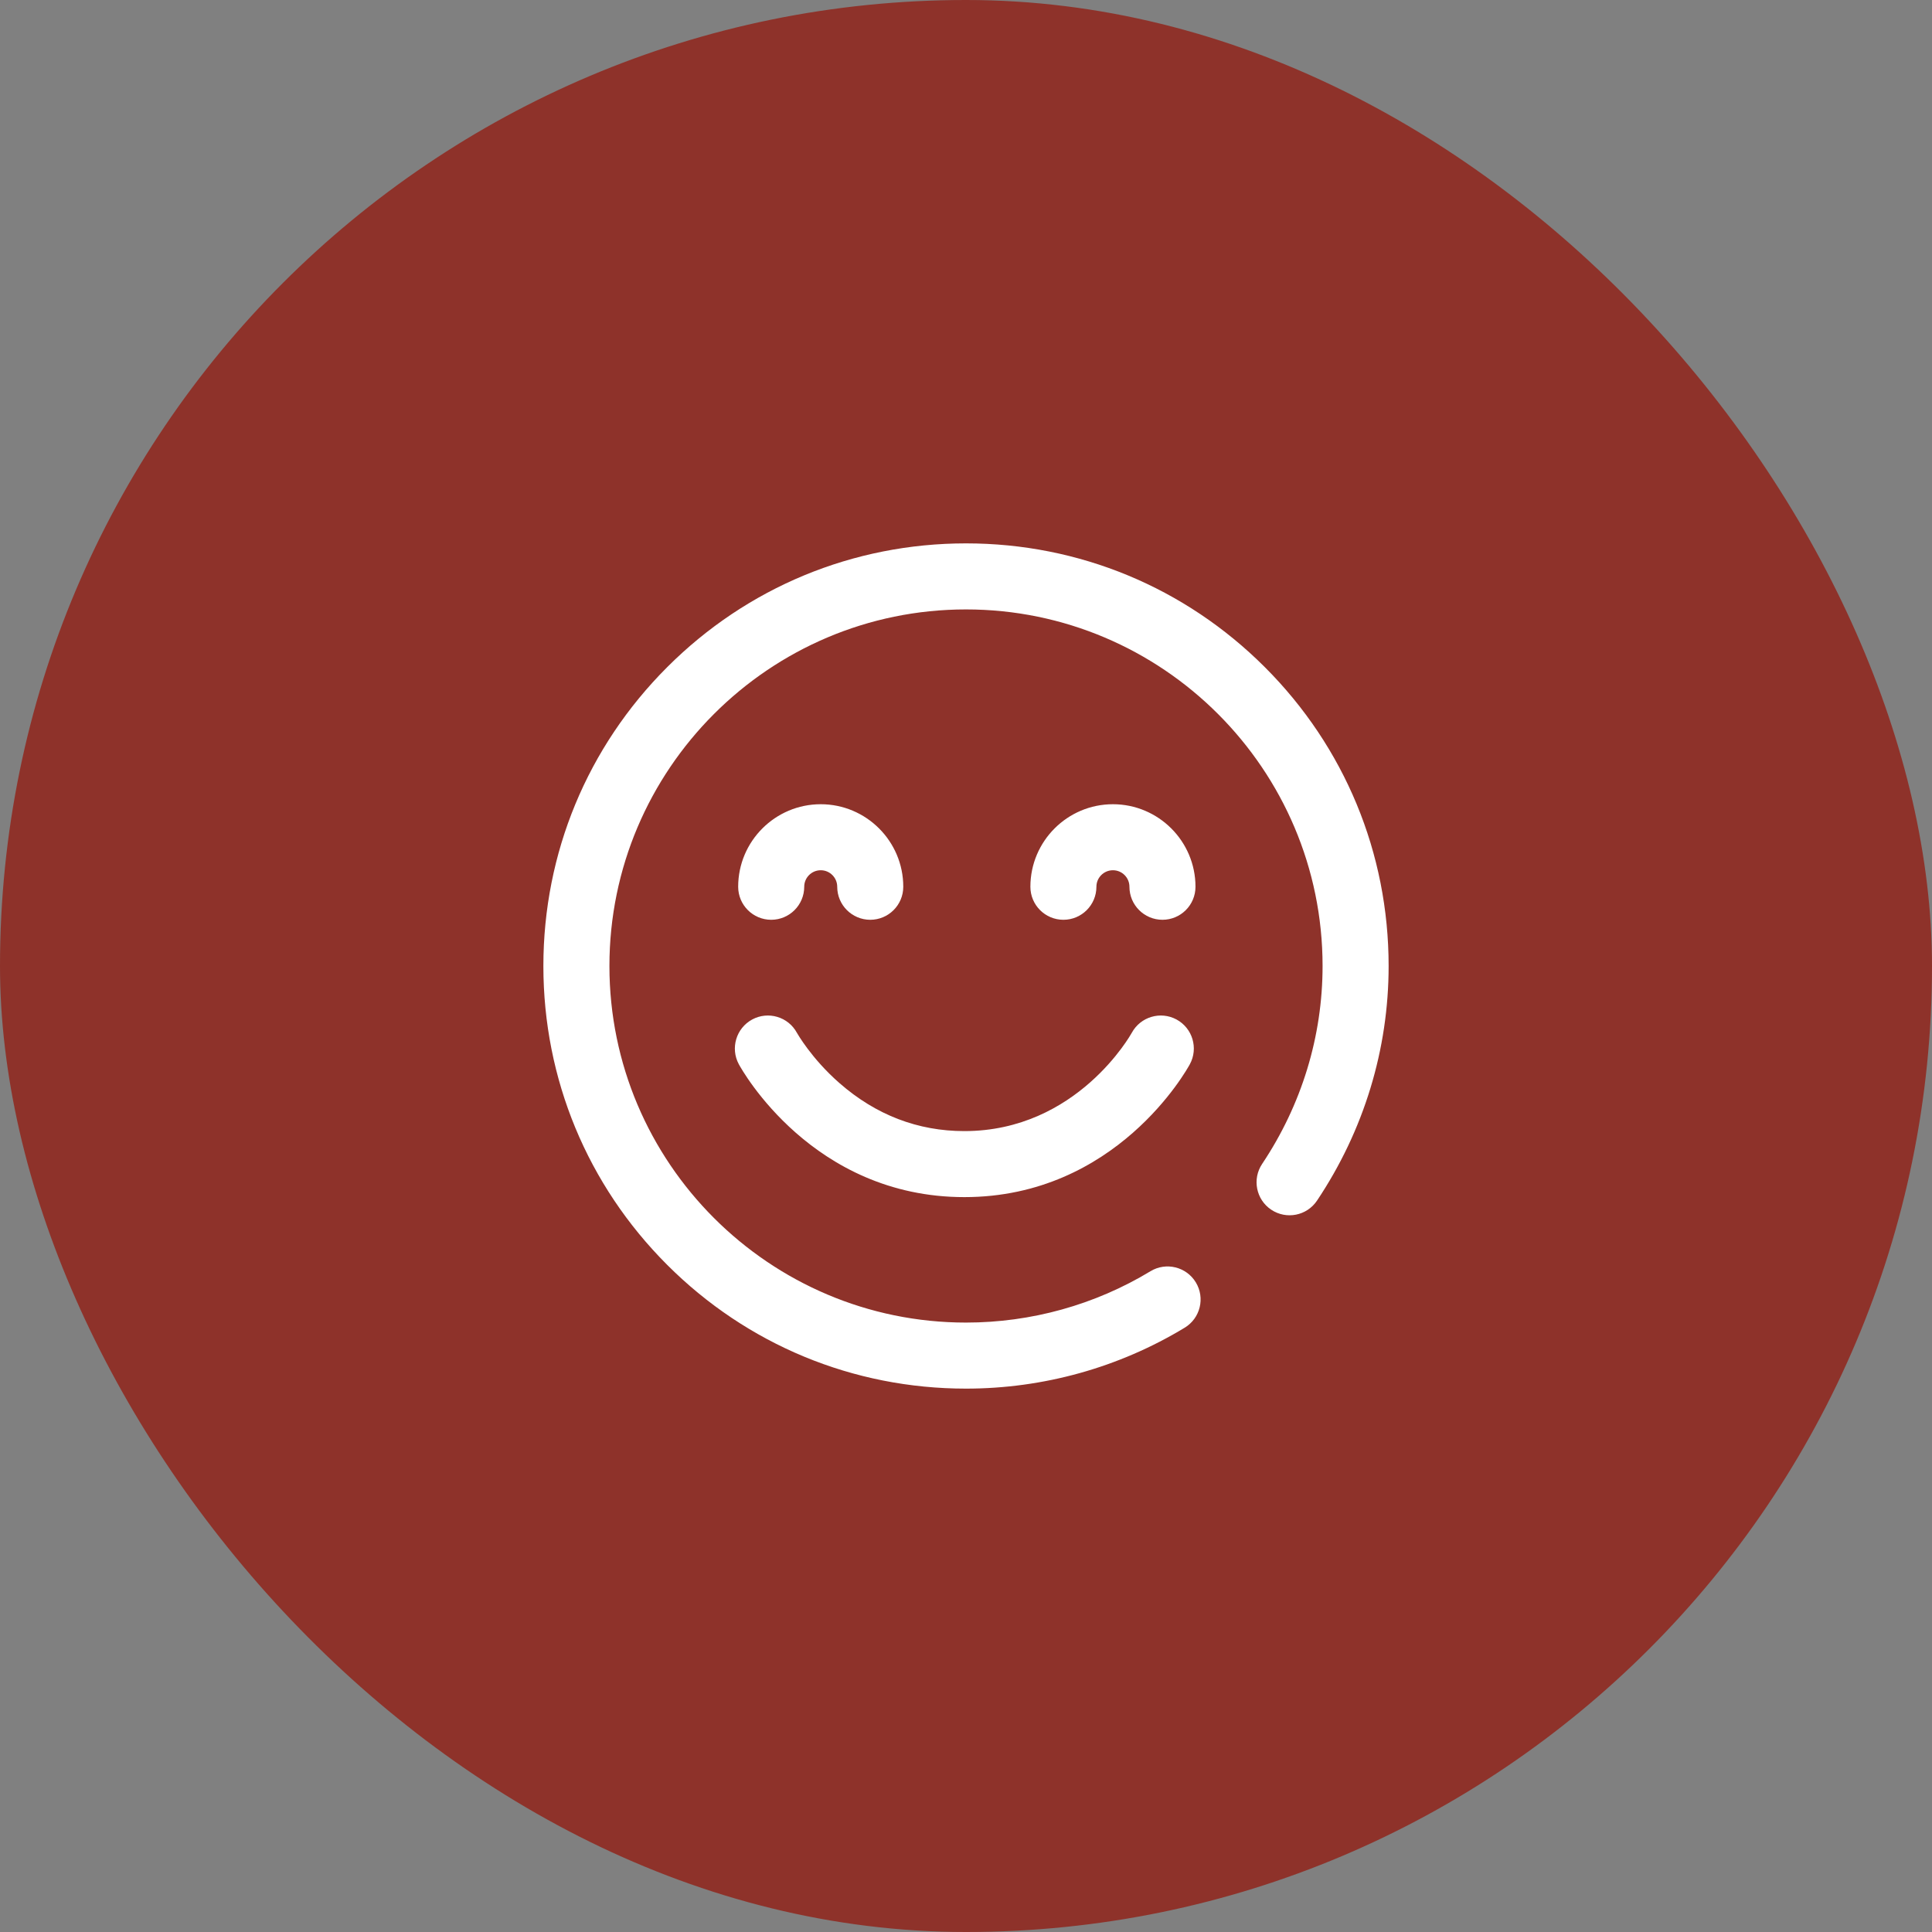 <svg width="64" height="64" viewBox="0 0 64 64" fill="none" xmlns="http://www.w3.org/2000/svg">
<rect x="0" y="0" width="64" height="64" fill="#808080" stroke="none"/>
<rect width="64" height="64" rx="32" fill="#8E322A"/>
<g clip-path="url(#clip0_790_16525)">
<path d="M31.945 39.656C26.914 39.656 24.573 35.434 24.475 35.255C24.188 34.724 24.386 34.06 24.917 33.772C25.449 33.485 26.112 33.683 26.399 34.214C26.402 34.218 26.873 35.061 27.811 35.881C29.016 36.935 30.407 37.469 31.945 37.469C35.687 37.469 37.473 34.246 37.491 34.214C37.779 33.683 38.442 33.485 38.974 33.772C39.505 34.06 39.703 34.724 39.415 35.255C39.318 35.434 36.977 39.656 31.945 39.656ZM39.244 43.982C39.761 43.669 39.926 42.997 39.613 42.48C39.3 41.964 38.627 41.798 38.111 42.111C36.273 43.224 34.16 43.812 32 43.812C25.487 43.812 20.188 38.513 20.188 32C20.188 25.487 25.487 20.188 32 20.188C38.513 20.188 43.812 25.487 43.812 32C43.812 34.329 43.12 36.596 41.81 38.556C41.474 39.058 41.609 39.738 42.111 40.073C42.613 40.409 43.292 40.274 43.628 39.772C45.18 37.451 46 34.763 46 32C46 28.261 44.544 24.745 41.9 22.101C39.255 19.456 35.739 18 32 18C28.261 18 24.745 19.456 22.101 22.101C19.456 24.745 18 28.261 18 32C18 35.739 19.456 39.255 22.101 41.9C24.745 44.544 28.261 46 32 46C34.56 46 37.065 45.302 39.244 43.982ZM39.602 29.375C39.602 27.867 38.375 26.641 36.867 26.641C35.359 26.641 34.133 27.867 34.133 29.375C34.133 29.979 34.622 30.469 35.227 30.469C35.831 30.469 36.32 29.979 36.32 29.375C36.32 29.073 36.566 28.828 36.867 28.828C37.169 28.828 37.414 29.073 37.414 29.375C37.414 29.979 37.904 30.469 38.508 30.469C39.112 30.469 39.602 29.979 39.602 29.375ZM29.922 29.375C29.922 27.867 28.695 26.641 27.188 26.641C25.68 26.641 24.453 27.867 24.453 29.375C24.453 29.979 24.943 30.469 25.547 30.469C26.151 30.469 26.641 29.979 26.641 29.375C26.641 29.073 26.886 28.828 27.188 28.828C27.489 28.828 27.734 29.073 27.734 29.375C27.734 29.979 28.224 30.469 28.828 30.469C29.432 30.469 29.922 29.979 29.922 29.375Z" fill="white"/>
</g>
<defs>
<clipPath id="clip0_790_16525">
<rect width="28" height="28" fill="white" transform="translate(18 18)"/>
</clipPath>
</defs>
</svg>
